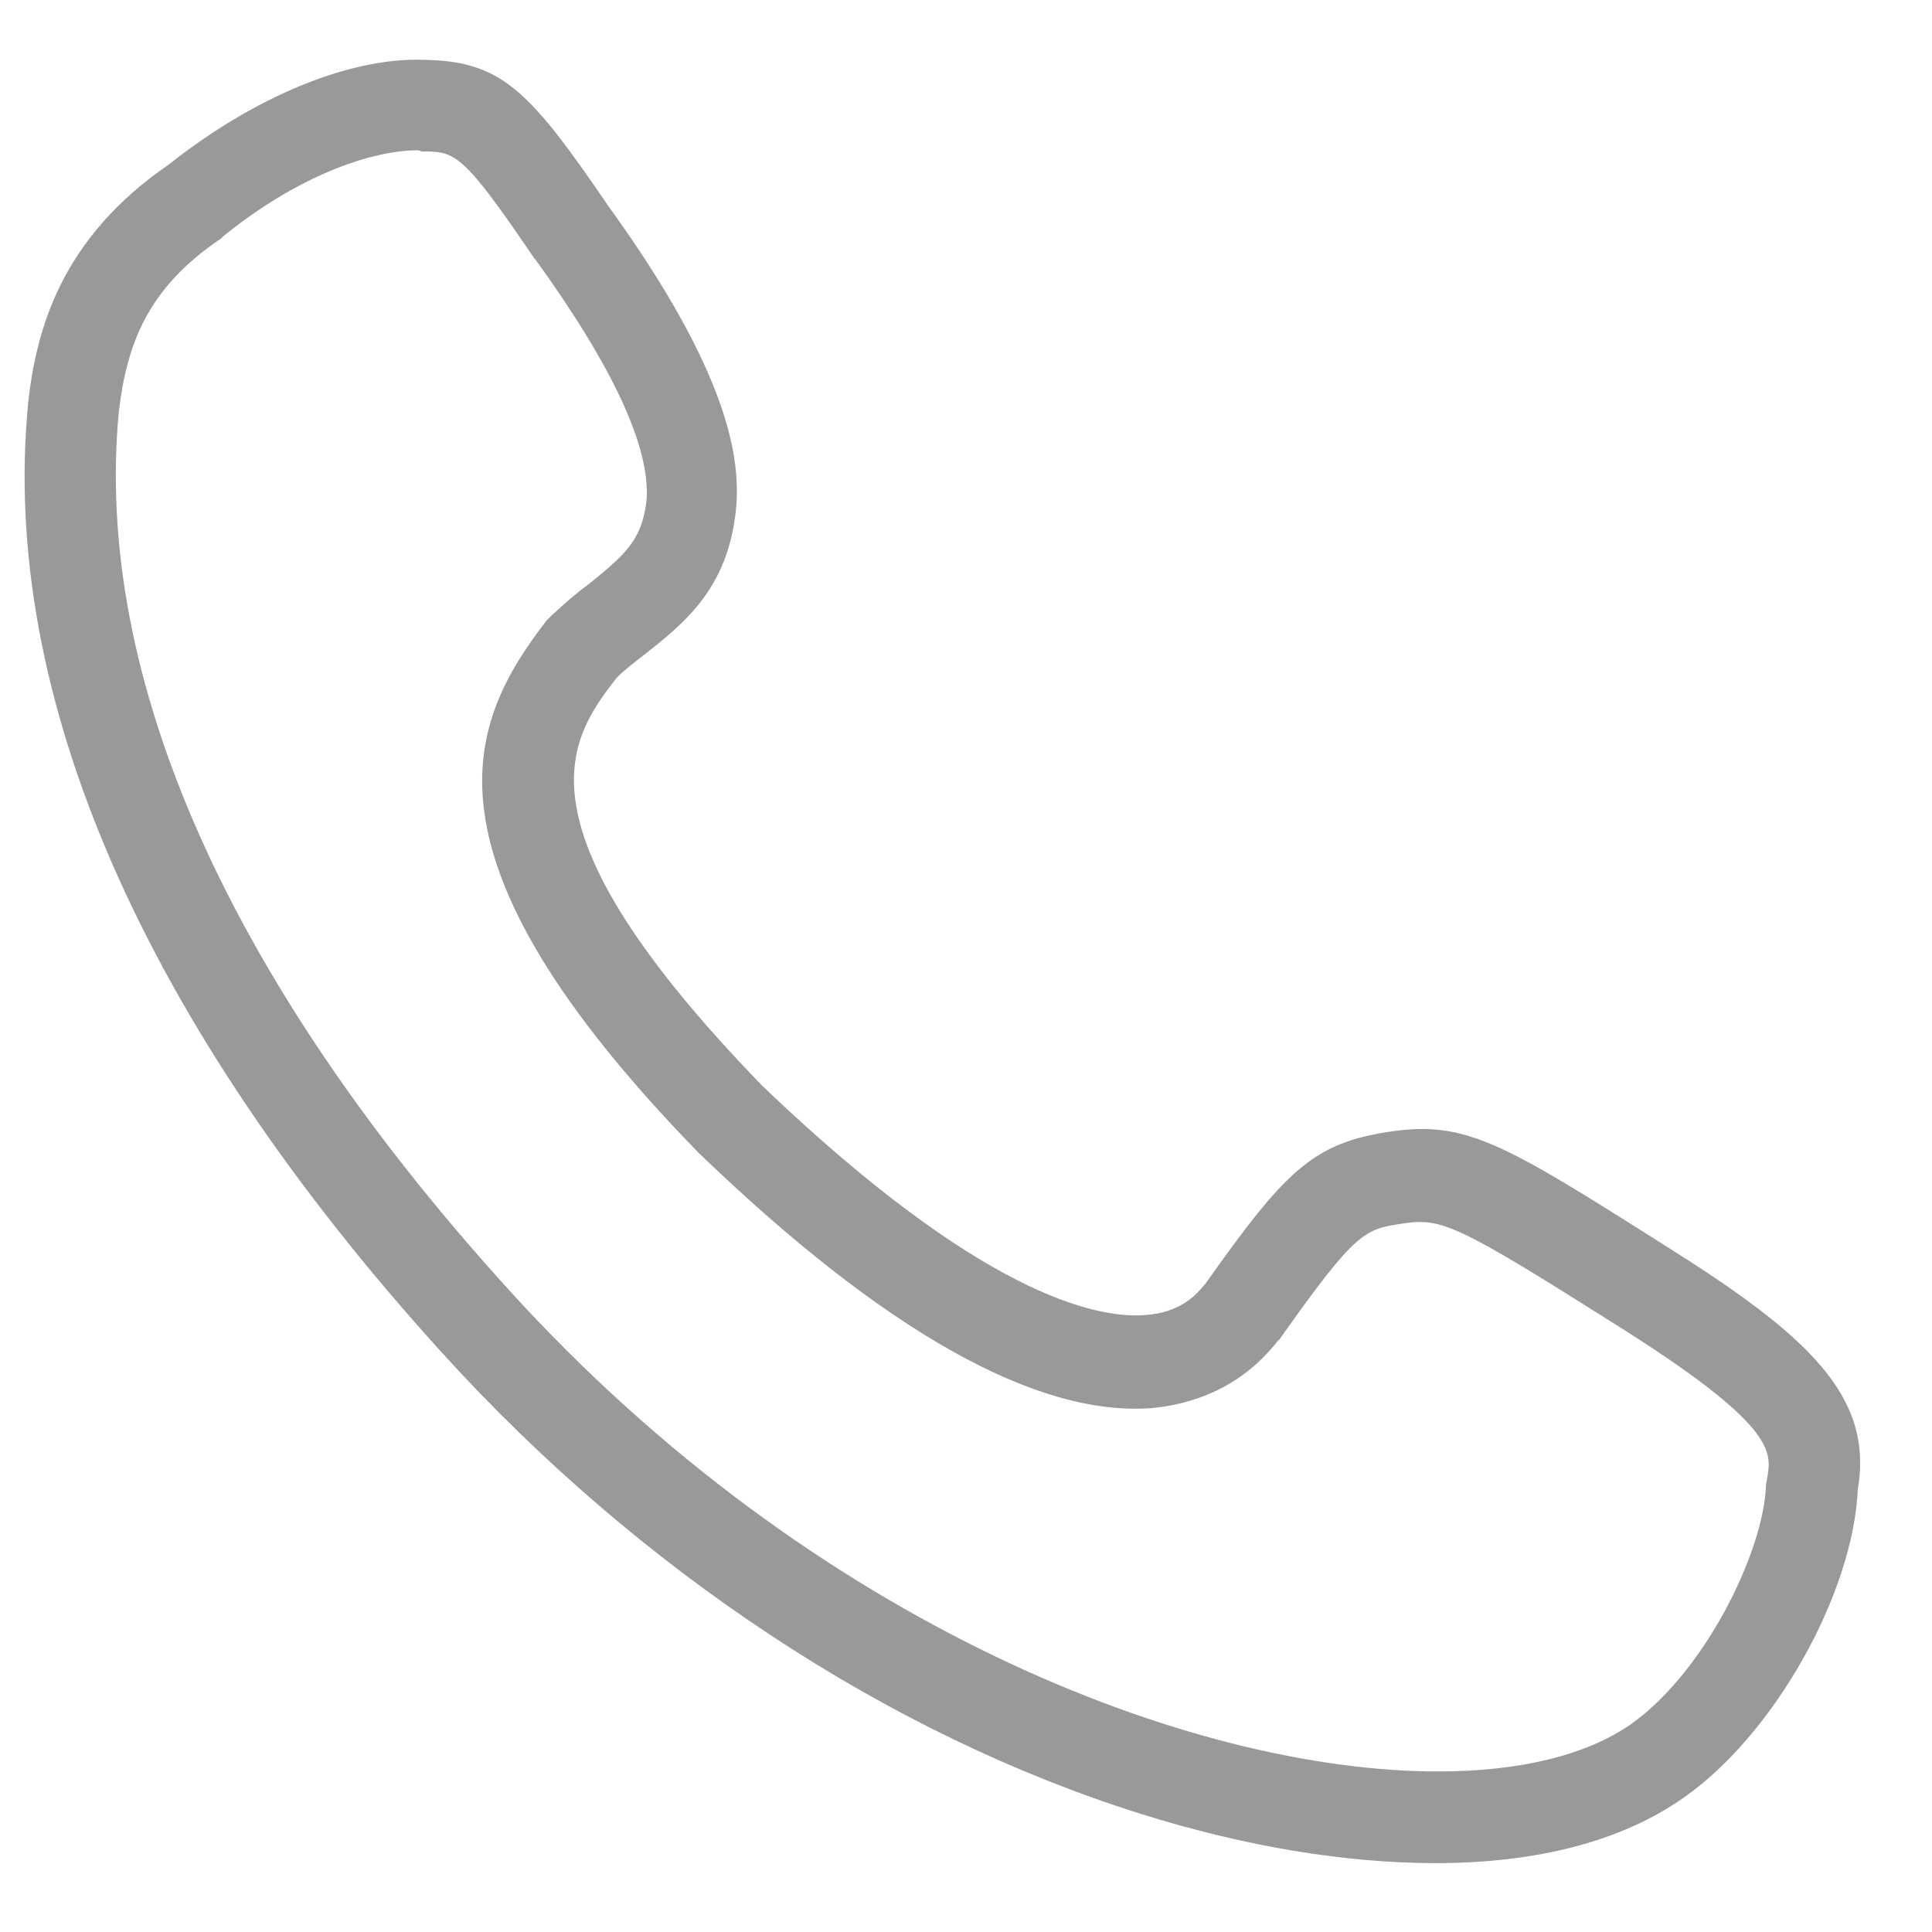 <svg 
 xmlns="http://www.w3.org/2000/svg"
 xmlns:xlink="http://www.w3.org/1999/xlink"
 width="20px" height="20px">
<path fill-rule="evenodd"  fill="rgb(153, 153, 153)"
 d="M14.862,19.287 C13.948,19.287 12.903,19.121 11.810,18.777 C9.198,17.958 6.621,16.261 4.567,13.994 C1.480,10.588 -0.005,7.194 0.292,4.167 C0.375,3.420 0.625,2.470 1.753,1.699 C2.620,1.011 3.605,0.595 4.377,0.619 C5.184,0.631 5.469,0.916 6.301,2.138 C7.571,3.894 7.666,4.773 7.619,5.271 C7.536,6.102 7.072,6.458 6.669,6.778 C6.562,6.861 6.467,6.933 6.384,7.016 C5.885,7.657 5.268,8.535 7.892,11.241 C10.136,13.389 11.335,13.650 11.846,13.614 C12.238,13.591 12.404,13.377 12.463,13.306 L12.475,13.294 C13.306,12.119 13.591,11.834 14.387,11.715 C15.171,11.597 15.562,11.834 17.213,12.879 C18.709,13.816 19.398,14.445 19.232,15.418 C19.184,16.498 18.365,17.958 17.427,18.611 C16.785,19.062 15.907,19.287 14.862,19.287 L14.862,19.287 ZM4.318,1.556 C3.890,1.556 3.130,1.782 2.311,2.446 L2.287,2.470 C1.527,2.981 1.313,3.562 1.230,4.262 C0.969,7.004 2.358,10.149 5.268,13.353 C8.426,16.831 12.345,18.338 14.886,18.338 C15.729,18.338 16.417,18.172 16.880,17.851 C17.640,17.317 18.258,16.071 18.282,15.371 L18.294,15.300 C18.341,15.027 18.389,14.754 16.702,13.697 C15.088,12.677 14.921,12.606 14.529,12.665 C14.126,12.724 14.043,12.736 13.247,13.863 L13.223,13.887 C12.820,14.398 12.297,14.540 11.929,14.576 C10.730,14.671 9.150,13.780 7.239,11.941 L7.227,11.929 C4.223,8.843 4.852,7.467 5.659,6.422 L5.719,6.363 C5.849,6.244 5.968,6.138 6.099,6.043 C6.467,5.746 6.645,5.592 6.692,5.188 C6.740,4.642 6.348,3.800 5.541,2.684 L5.529,2.672 C4.781,1.568 4.709,1.568 4.365,1.568 C4.341,1.556 4.329,1.556 4.318,1.556 L4.318,1.556 Z"/>
</svg>
